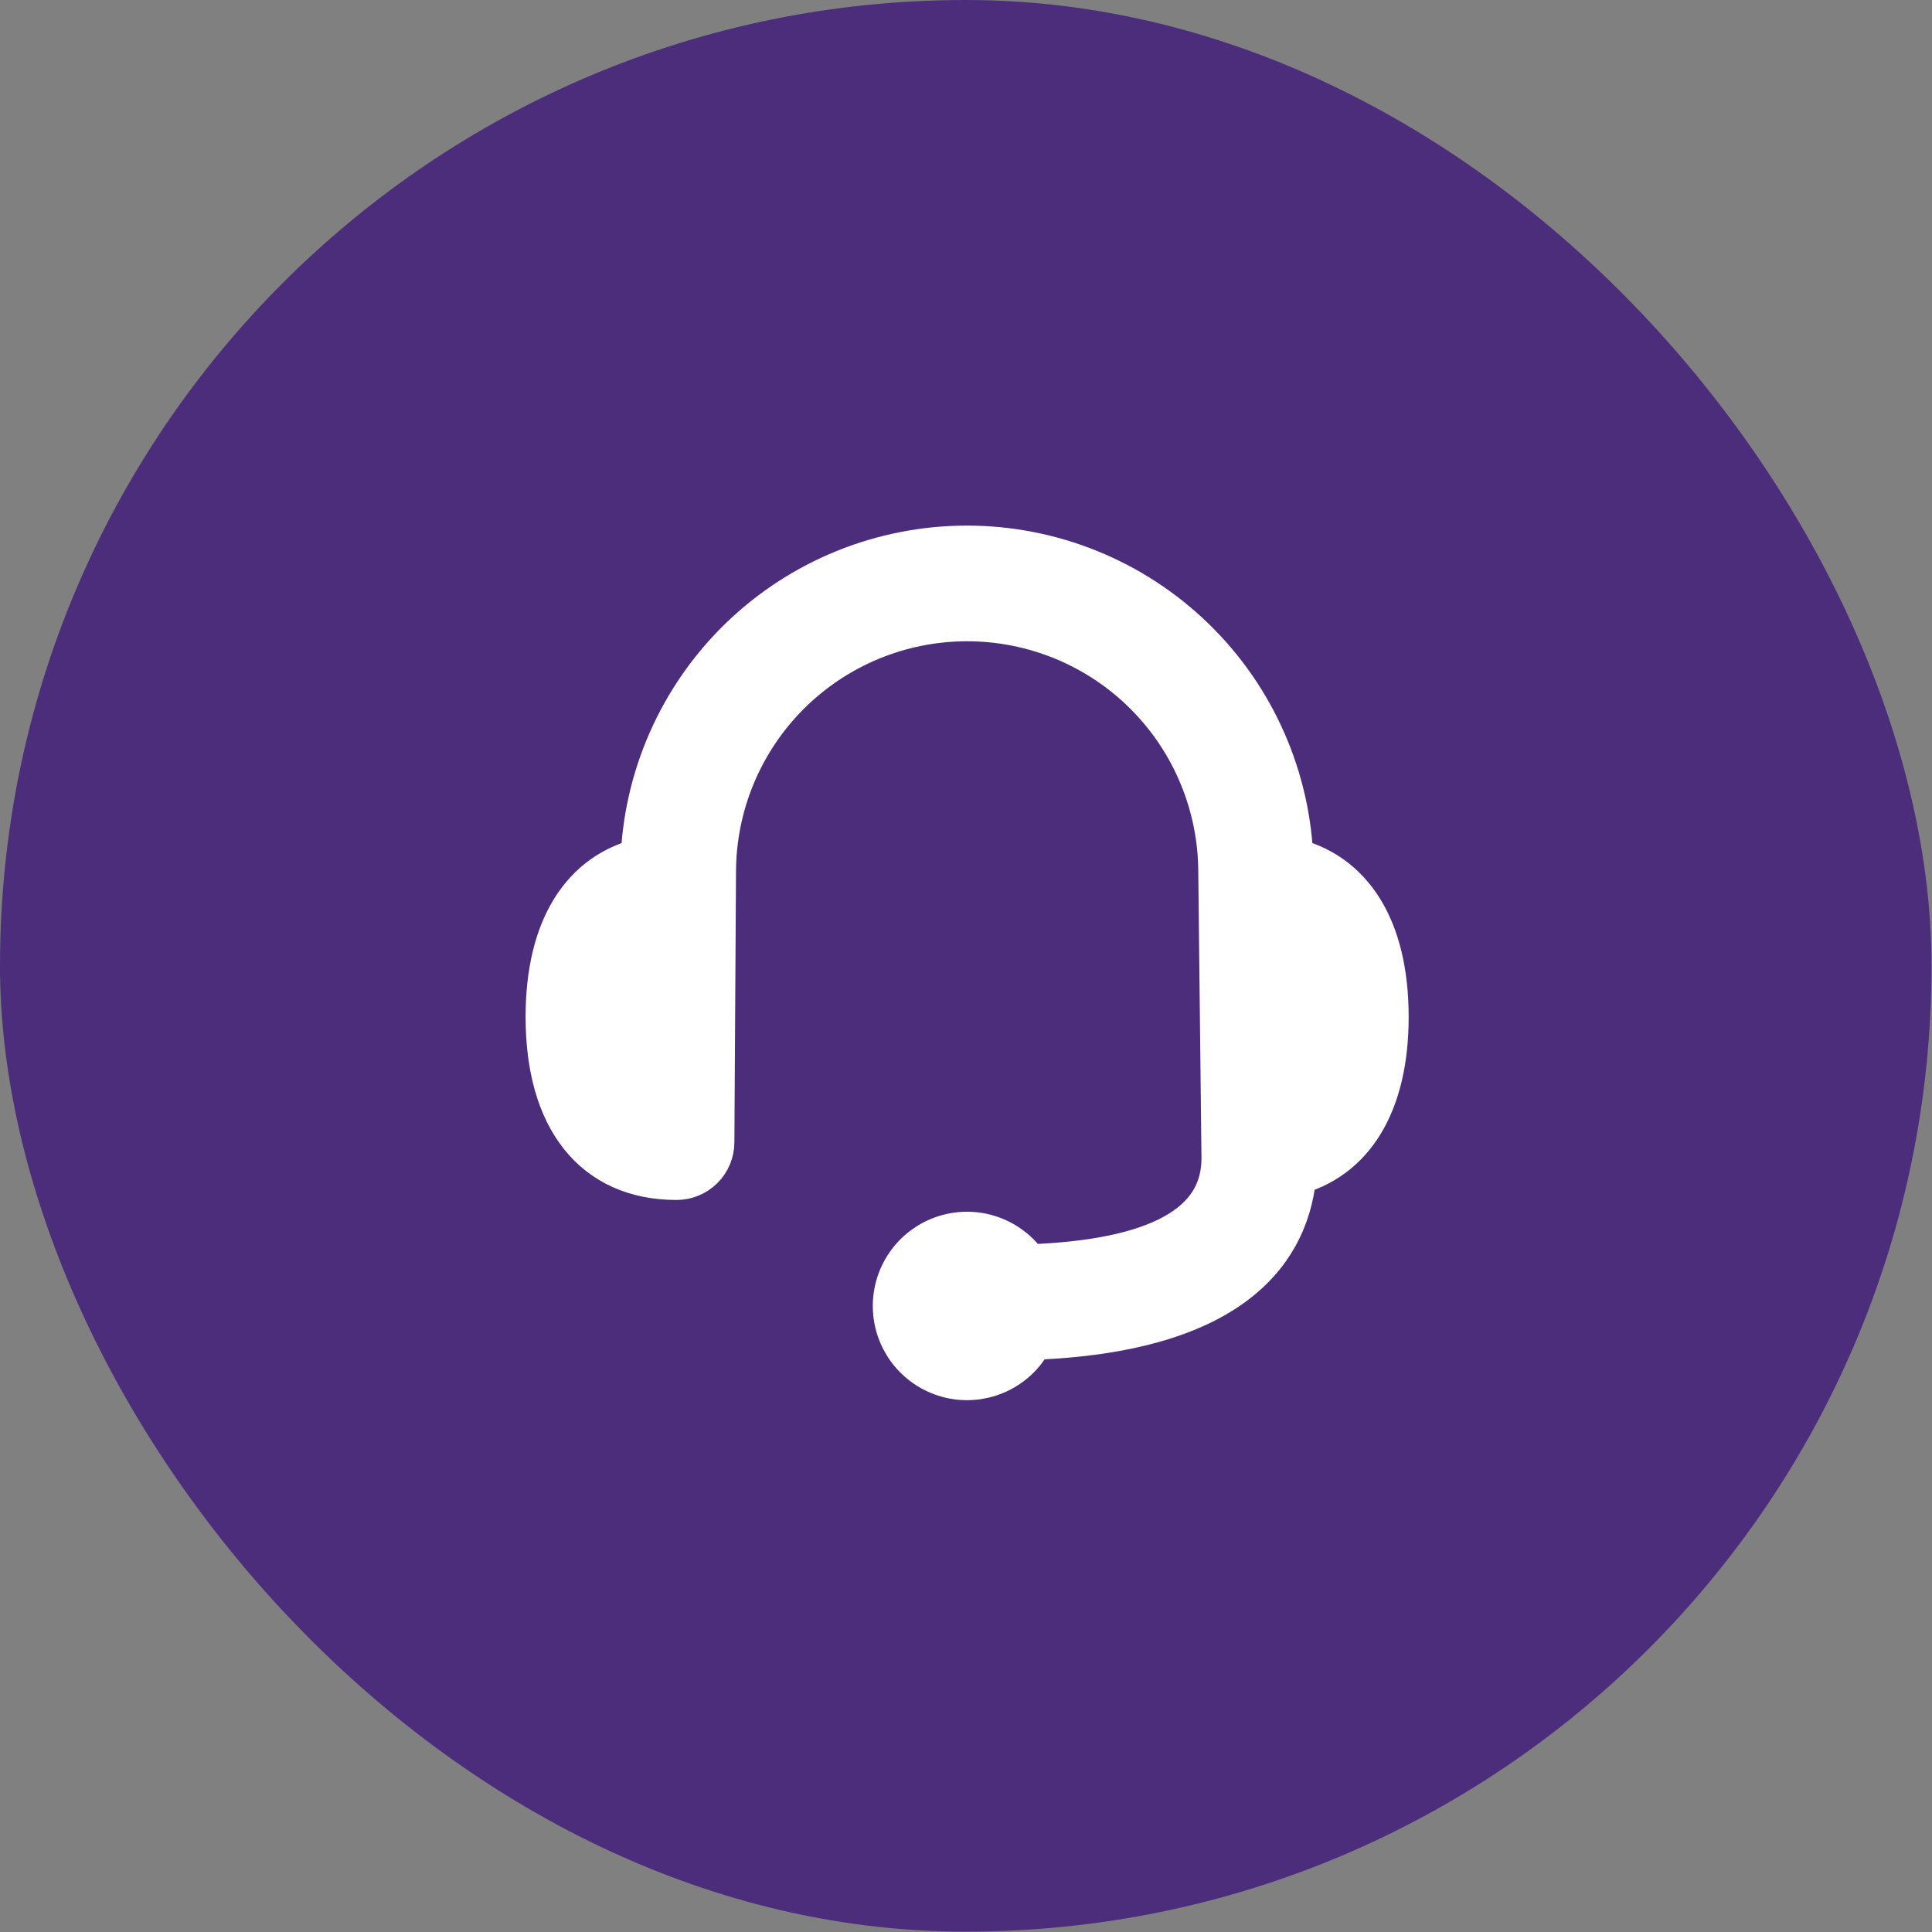 <svg width="55" height="55" viewBox="0 0 55 55" fill="none" xmlns="http://www.w3.org/2000/svg">
<rect x="0" y="0" width="55" height="55" fill="#808080" stroke="none"/>
<rect width="54.986" height="54.99" rx="27.493" fill="#4B2D7C"/>
<g clip-path="url(#clip0)">
<path d="M36.659 24.559C36.588 22.184 35.595 19.93 33.89 18.276C32.185 16.621 29.903 15.695 27.527 15.695C25.151 15.695 22.869 16.621 21.164 18.275C19.46 19.93 18.466 22.184 18.396 24.559C16.667 24.933 15.695 26.487 15.695 28.949C15.695 31.795 16.995 33.428 19.26 33.428C19.502 33.428 19.733 33.332 19.905 33.162C20.076 32.992 20.173 32.761 20.174 32.519L20.22 24.836C20.22 23.875 20.409 22.924 20.777 22.036C21.145 21.149 21.684 20.342 22.363 19.663C23.043 18.984 23.85 18.445 24.737 18.078C25.625 17.711 26.577 17.522 27.537 17.523C28.498 17.524 29.449 17.714 30.337 18.082C31.224 18.451 32.03 18.99 32.708 19.67C33.387 20.35 33.925 21.158 34.291 22.046C34.658 22.934 34.846 23.885 34.845 24.846L34.936 32.971C34.936 34.974 33.002 36.044 29.191 36.158C28.963 35.788 28.618 35.504 28.21 35.351C27.803 35.199 27.356 35.188 26.941 35.319C26.526 35.45 26.167 35.717 25.921 36.075C25.675 36.434 25.556 36.865 25.583 37.3C25.61 37.734 25.782 38.147 26.07 38.472C26.359 38.797 26.749 39.017 27.177 39.096C27.605 39.174 28.047 39.107 28.432 38.906C28.818 38.704 29.125 38.379 29.305 37.983C35.115 37.784 36.609 35.44 36.751 33.316C38.426 32.907 39.369 31.366 39.369 28.949C39.369 26.483 38.392 24.93 36.659 24.559Z" fill="white" stroke="white" stroke-width="1.465"/>
</g>
<defs>
<clipPath id="clip0">
<rect width="26" height="26" fill="white" transform="translate(14.495 14.495)"/>
</clipPath>
</defs>
</svg>
